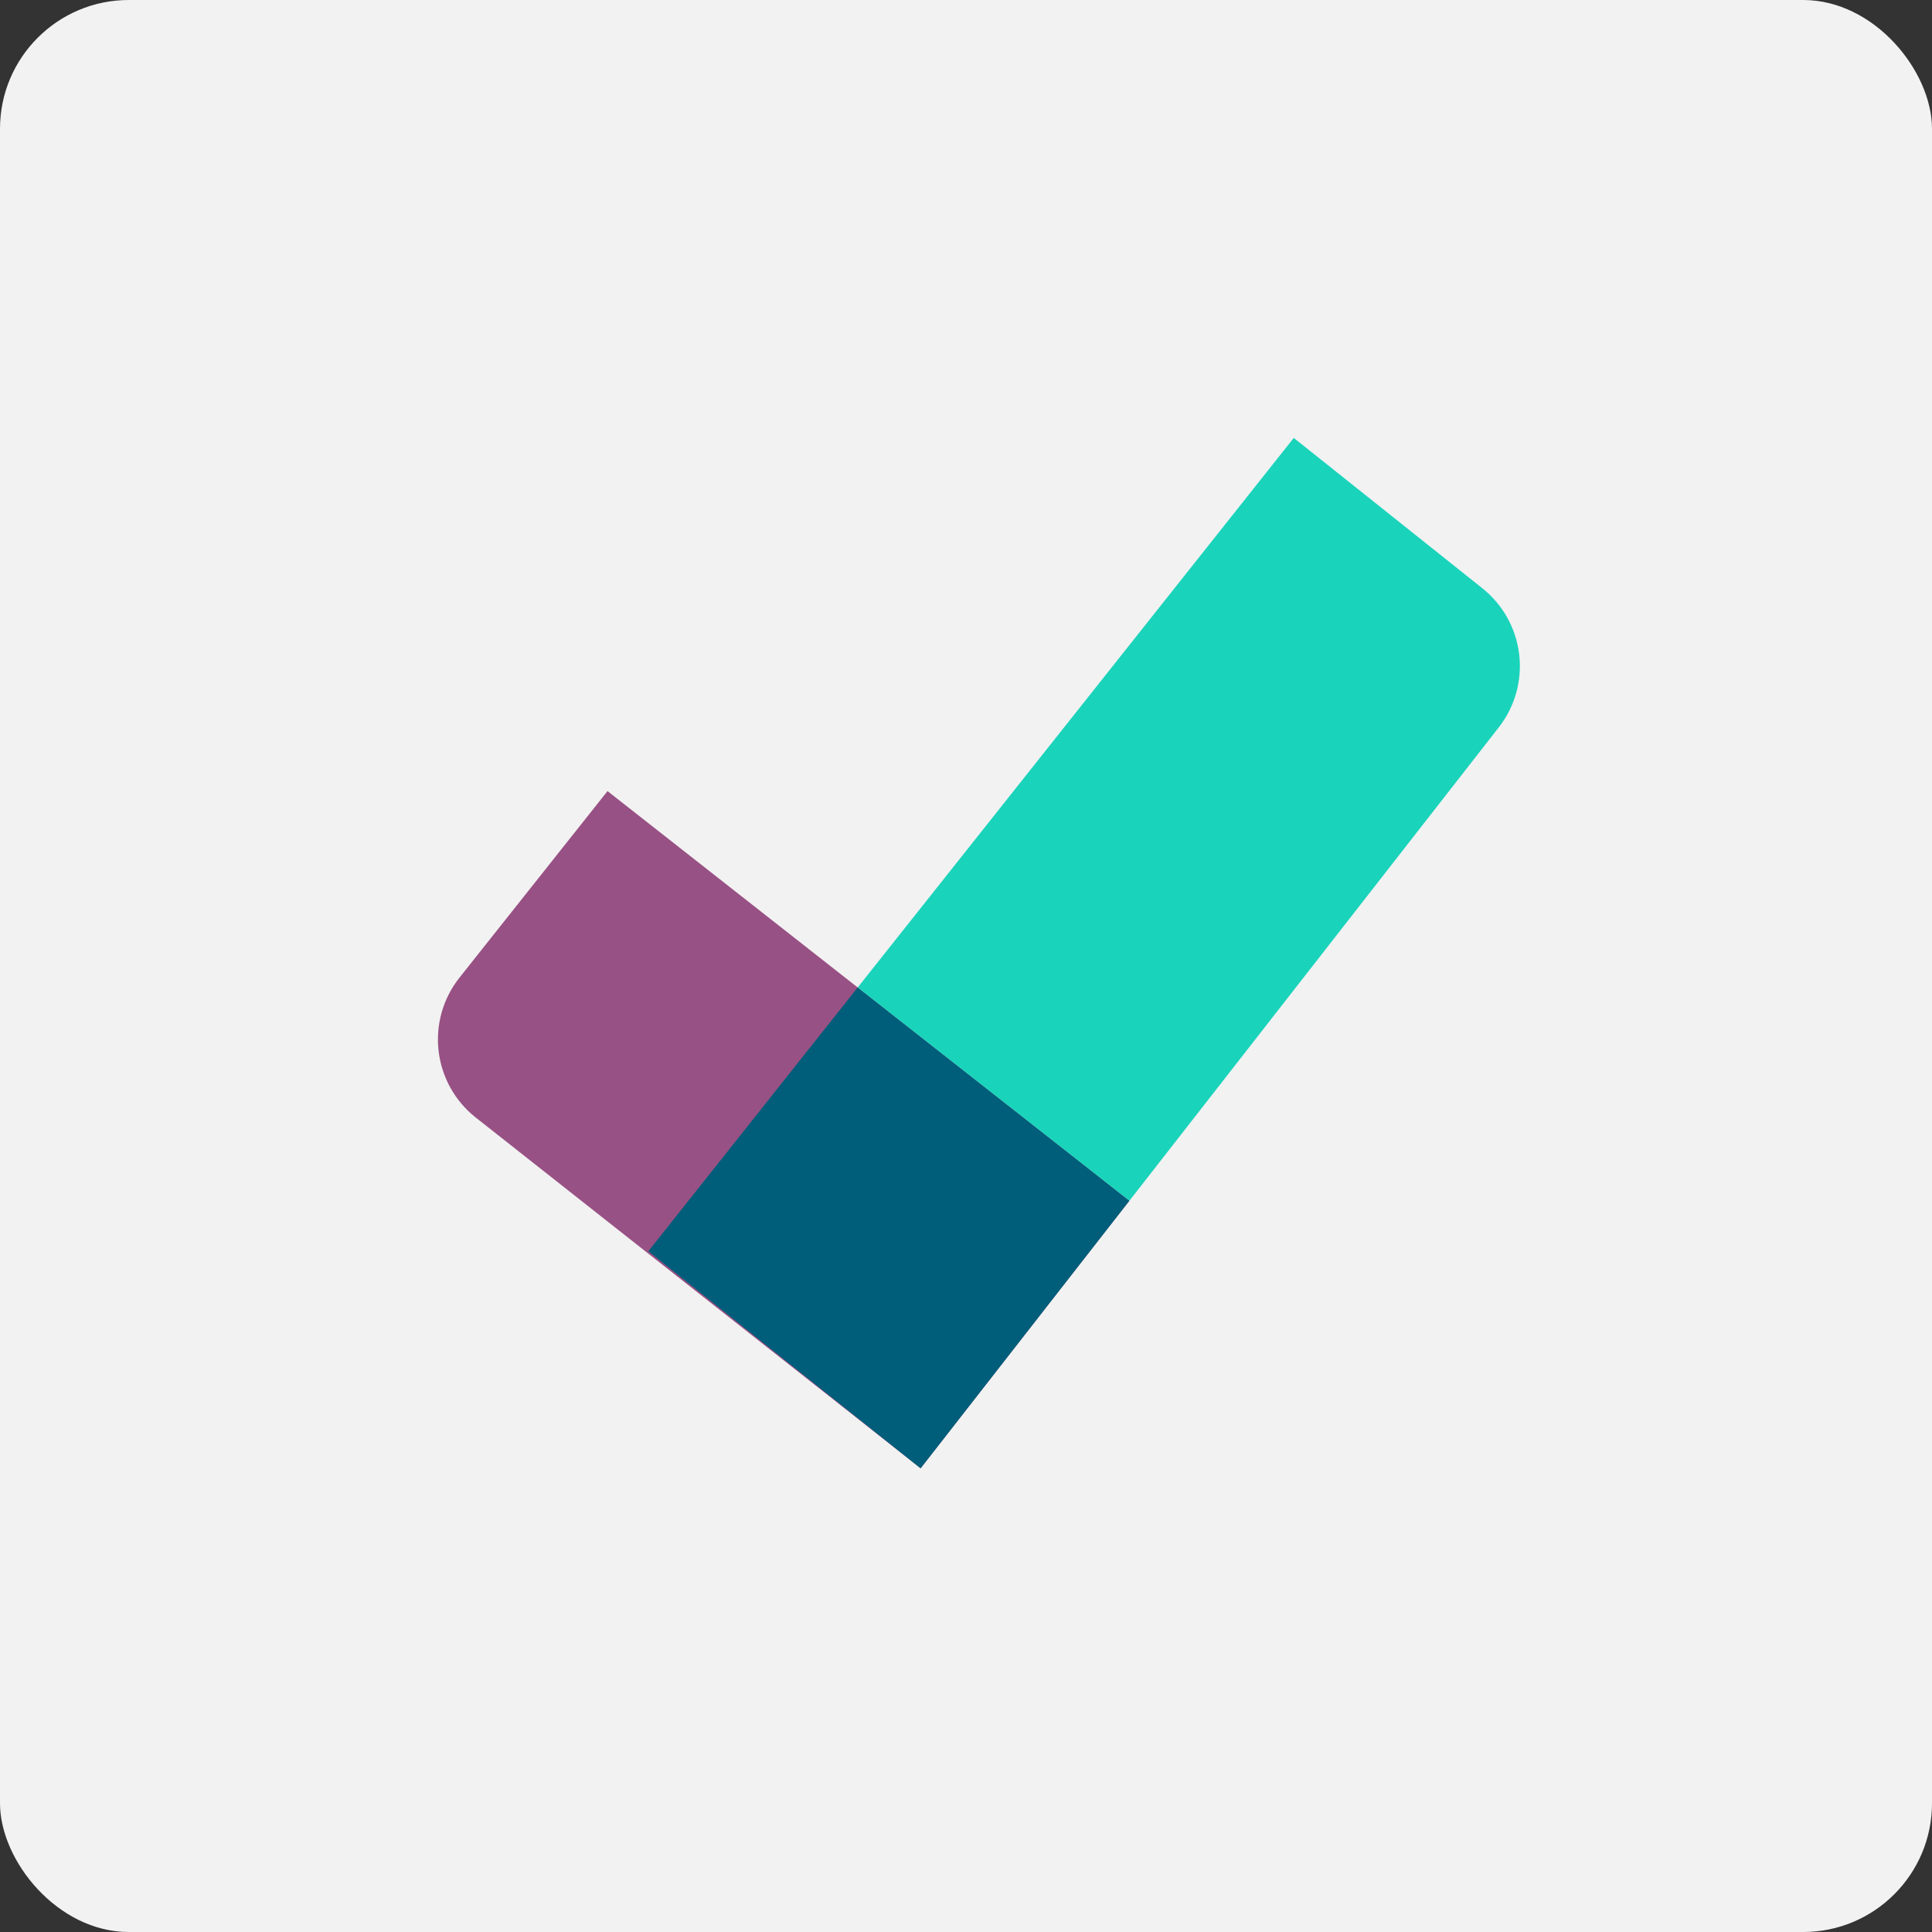 <svg width="75" height="75" viewBox="0 0 75 75" fill="none" xmlns="http://www.w3.org/2000/svg">
<rect x="0" y="0" width="75" height="75" fill="#333333" stroke="none"/>
<rect width="75" height="75" rx="5" fill="#F2F2F2"/>
<path d="M43.842 46.612L35.737 56.999L18.452 43.37C17.653 42.732 17.14 41.804 17.025 40.789C16.909 39.773 17.201 38.754 17.836 37.953L23.584 30.71L43.842 46.612Z" fill="#985184"/>
<path d="M35.623 56.909L25.168 48.574L33.296 38.332L43.843 46.612L35.738 57L35.623 56.909Z" fill="#005E7A"/>
<path d="M35.594 56.886L35.738 57L58.185 28.233C58.81 27.431 59.094 26.416 58.975 25.406C58.856 24.396 58.343 23.474 57.549 22.84L50.224 17L33.297 38.332L43.844 46.612L35.739 56.999L35.594 56.886Z" fill="#1AD3BB"/>
</svg>
